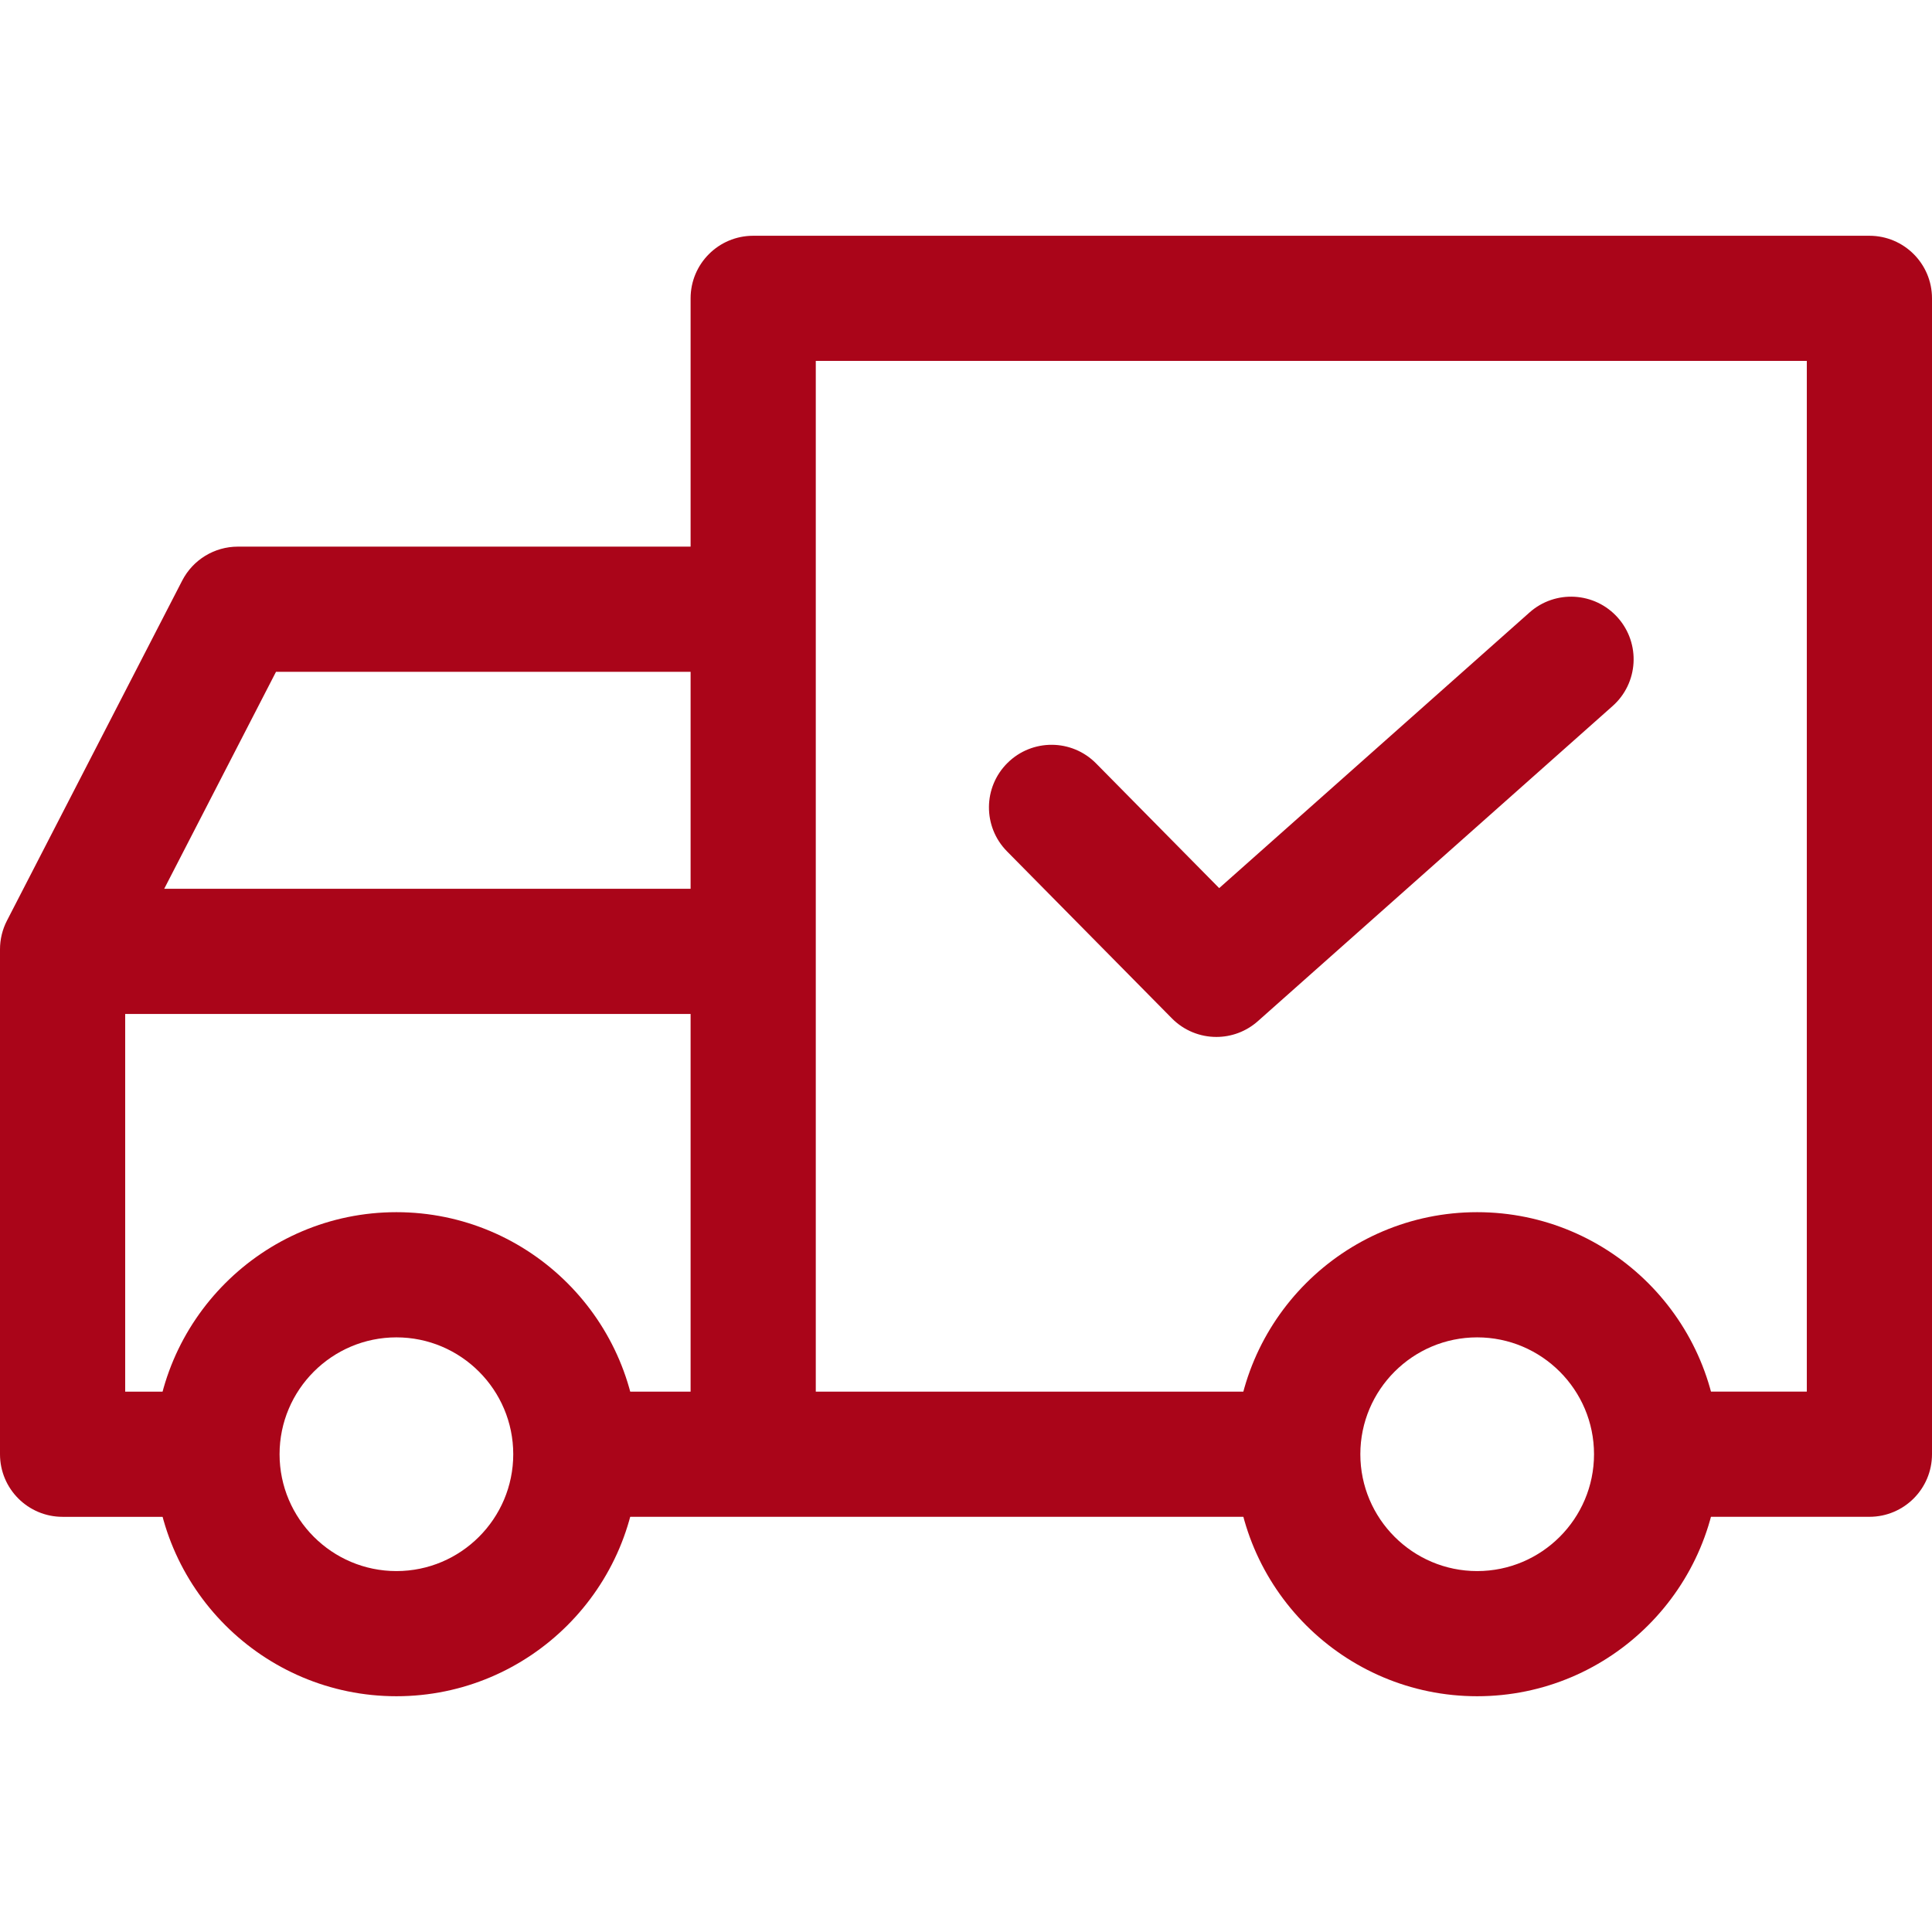 <svg width="64" height="64" viewBox="0 0 64 64" fill="none" xmlns="http://www.w3.org/2000/svg">
<path d="M13.132 40.155C8.711 40.155 5.114 43.751 5.114 48.172C5.114 52.594 8.711 56.19 13.132 56.19C17.552 56.19 21.149 52.593 21.149 48.172C21.149 43.752 17.552 40.155 13.132 40.155ZM13.132 52.044C10.997 52.044 9.261 50.307 9.261 48.173C9.261 46.039 10.997 44.302 13.132 44.302C15.266 44.302 17.002 46.039 17.002 48.173C17.002 50.307 15.266 52.044 13.132 52.044Z" fill="#AA0519"/>
<path d="M48.933 40.155C44.512 40.155 40.916 43.751 40.916 48.172C40.916 52.594 44.513 56.19 48.933 56.19C53.354 56.19 56.95 52.593 56.95 48.172C56.951 43.752 53.355 40.155 48.933 40.155ZM48.933 52.044C46.799 52.044 45.063 50.307 45.063 48.173C45.063 46.039 46.799 44.302 48.933 44.302C51.068 44.302 52.804 46.039 52.804 48.173C52.804 50.307 51.068 52.044 48.933 52.044Z" fill="#AA0519"/>
<path d="M7.879 18.108C7.103 18.108 6.392 18.542 6.036 19.232L0.23 30.498C0.079 30.791 0 31.117 0 31.448V48.173C0 49.319 0.928 50.247 2.073 50.247H7.119V46.1H4.147V31.951L9.143 22.255H24.95V18.108H7.879Z" fill="#AA0519"/>
<path d="M42.92 46.1H19.283V50.246H42.92V46.1Z" fill="#AA0519"/>
<path d="M61.927 7.81H24.95C23.805 7.81 22.877 8.738 22.877 9.883V48.172H27.024V11.956H59.853V46.099H54.877V50.246H61.927C63.072 50.246 64 49.318 64 48.172V9.883C64 8.738 63.072 7.81 61.927 7.81Z" fill="#AA0519"/>
<path d="M24.95 29.442H2.073V33.589H24.95V29.442Z" fill="#AA0519"/>
<path d="M53.593 20.462C52.832 19.605 51.521 19.529 50.666 20.29L40.387 29.42L36.309 25.289C35.505 24.474 34.192 24.466 33.377 25.271C32.562 26.075 32.554 27.388 33.359 28.203L38.818 33.732C39.222 34.142 39.758 34.35 40.294 34.35C40.785 34.35 41.276 34.176 41.67 33.826L53.419 23.389C54.276 22.629 54.353 21.319 53.593 20.462Z" fill="#AA0519"/>
</svg>

